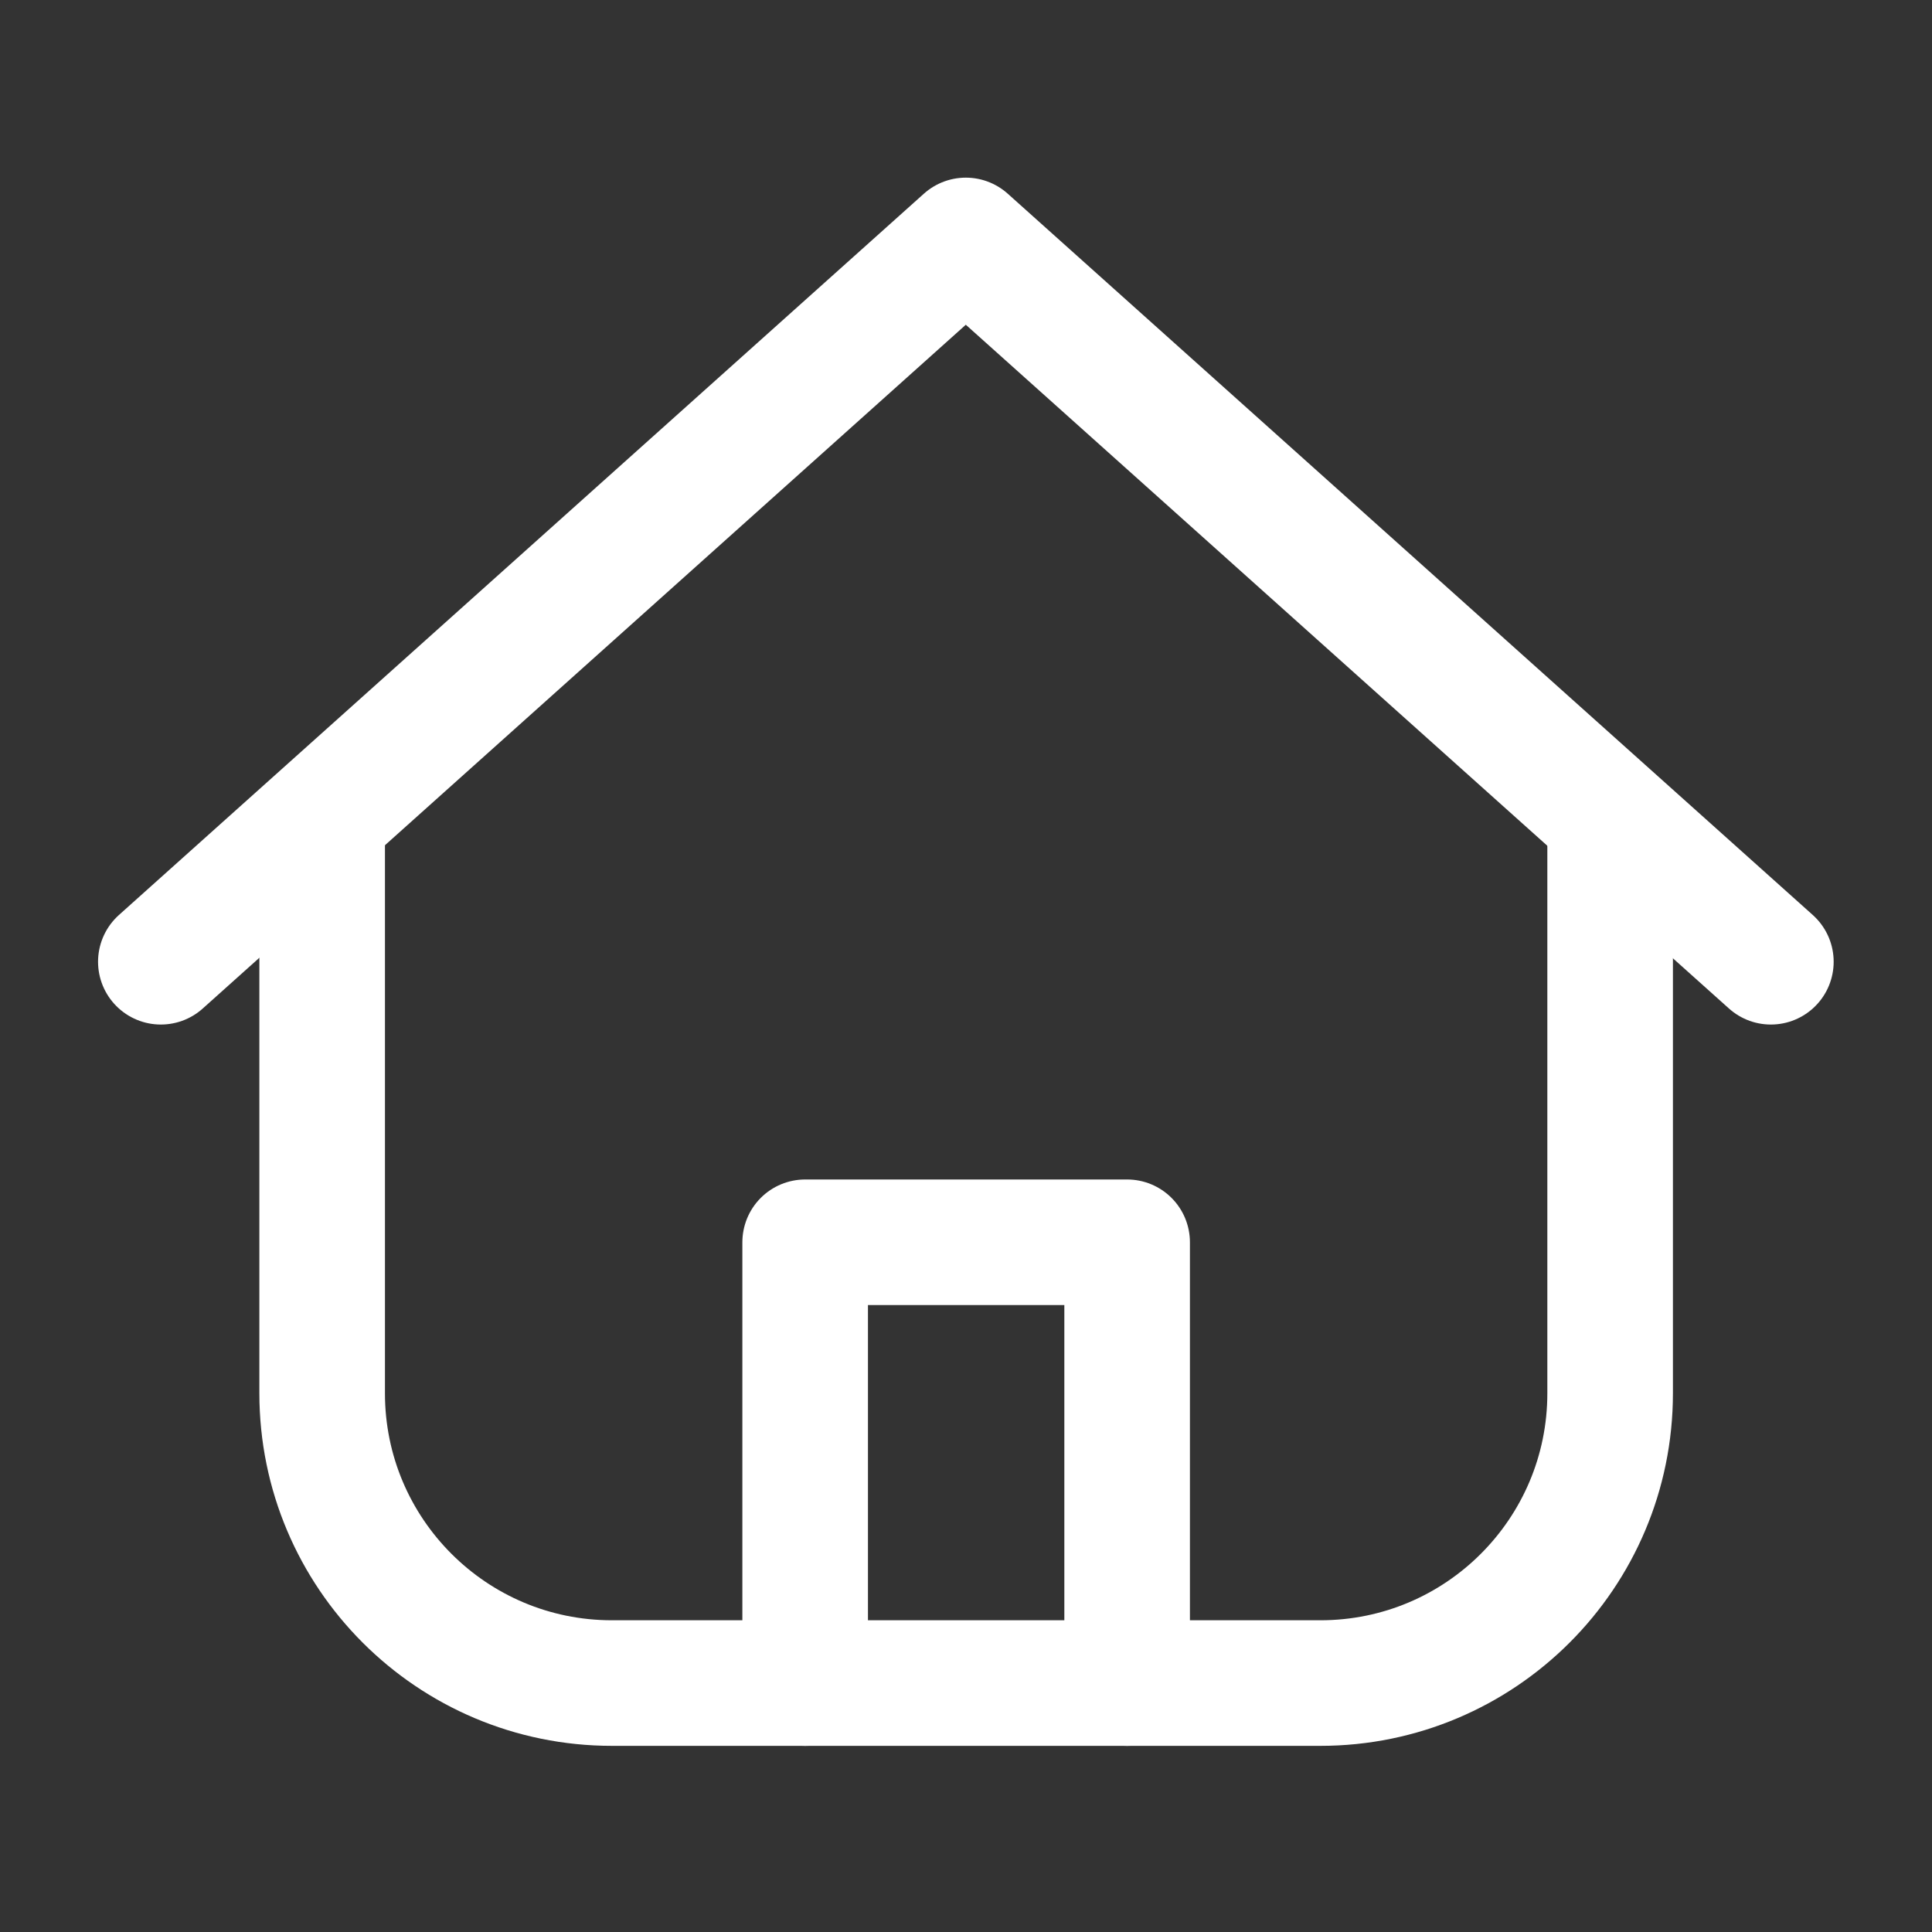 <svg width="20" height="20" viewBox="0 0 20 20" fill="none" xmlns="http://www.w3.org/2000/svg">
<rect x="0" y="0" width="20" height="20" fill="#333333" stroke="none"/>
<path d="M3.335 8.712V14.423C3.335 16.08 4.678 17.423 6.335 17.423H13.668C15.325 17.423 16.668 16.08 16.668 14.423V8.712" stroke="white" stroke-width="1.3" stroke-linecap="round" stroke-linejoin="round"/>
<path d="M1.665 9.956L9.998 2.489L18.332 9.956" stroke="white" stroke-width="1.3" stroke-linecap="round" stroke-linejoin="round"/>
<path d="M11.668 17.423V12.86H8.335V17.423" stroke="white" stroke-width="1.3" stroke-linecap="round" stroke-linejoin="round"/>
</svg>
